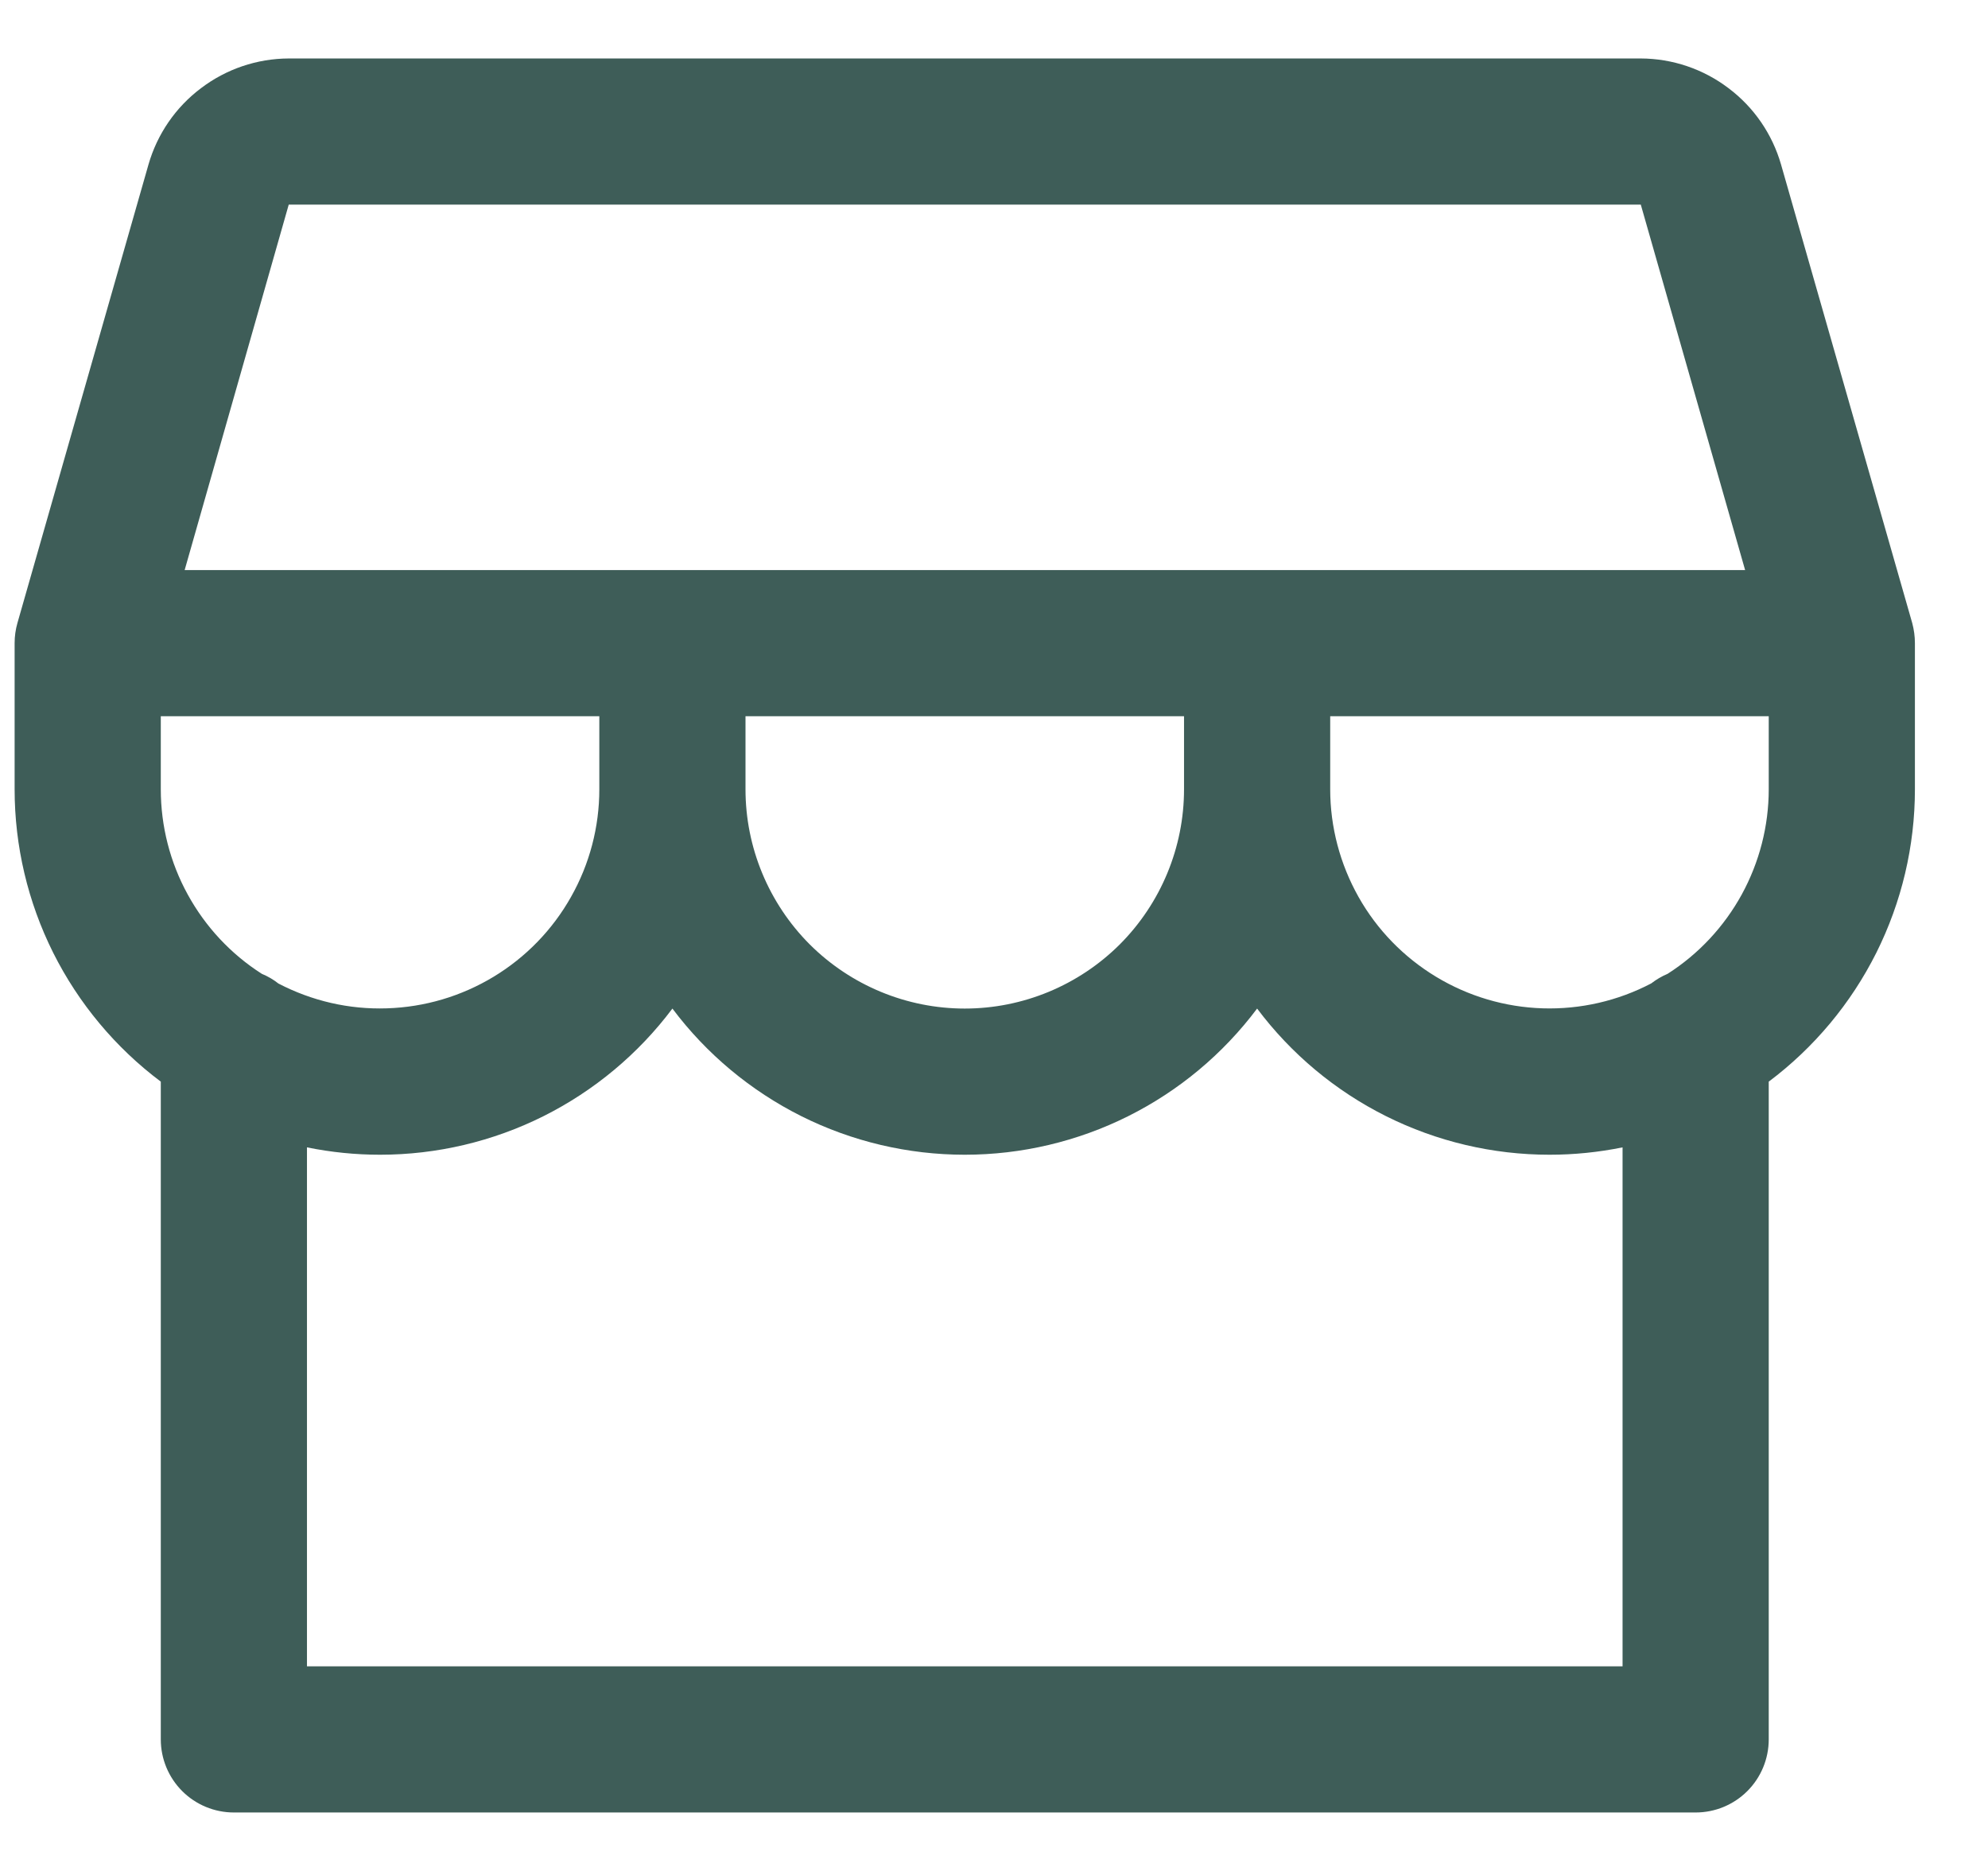 <svg xmlns="http://www.w3.org/2000/svg" fill="none" viewBox="0 0 17 16" height="16" width="17">
<path fill="#3E5D58" d="M16.375 5.5C16.375 5.442 16.367 5.384 16.352 5.328L15.23 1.406C15.155 1.146 14.998 0.917 14.781 0.754C14.565 0.59 14.302 0.501 14.031 0.5H2.469C2.198 0.501 1.935 0.59 1.719 0.754C1.502 0.917 1.345 1.146 1.27 1.406L0.149 5.328C0.133 5.384 0.125 5.442 0.125 5.5V6.75C0.125 7.235 0.238 7.714 0.455 8.148C0.672 8.581 0.987 8.959 1.375 9.25V14.875C1.375 15.041 1.441 15.2 1.558 15.317C1.675 15.434 1.834 15.5 2 15.5H14.5C14.666 15.5 14.825 15.434 14.942 15.317C15.059 15.2 15.125 15.041 15.125 14.875V9.25C15.513 8.959 15.828 8.581 16.045 8.148C16.262 7.714 16.375 7.235 16.375 6.75V5.5ZM2.469 1.75H14.031L14.923 4.875H1.579L2.469 1.75ZM6.375 6.125H10.125V6.75C10.125 7.247 9.927 7.724 9.576 8.076C9.224 8.427 8.747 8.625 8.25 8.625C7.753 8.625 7.276 8.427 6.924 8.076C6.573 7.724 6.375 7.247 6.375 6.75V6.125ZM5.125 6.125V6.75C5.125 7.072 5.042 7.389 4.883 7.67C4.725 7.951 4.497 8.186 4.221 8.353C3.945 8.52 3.631 8.613 3.309 8.623C2.986 8.634 2.667 8.56 2.381 8.411C2.338 8.377 2.29 8.349 2.239 8.328C1.974 8.159 1.756 7.925 1.605 7.649C1.454 7.374 1.375 7.064 1.375 6.75V6.125H5.125ZM13.875 14.25H2.625V9.812C2.831 9.854 3.04 9.875 3.25 9.875C3.735 9.875 4.214 9.762 4.648 9.545C5.081 9.328 5.459 9.013 5.75 8.625C6.041 9.013 6.419 9.328 6.852 9.545C7.286 9.762 7.765 9.875 8.25 9.875C8.735 9.875 9.214 9.762 9.648 9.545C10.082 9.328 10.459 9.013 10.75 8.625C11.041 9.013 11.418 9.328 11.852 9.545C12.286 9.762 12.765 9.875 13.25 9.875C13.46 9.875 13.669 9.854 13.875 9.812V14.25ZM14.26 8.328C14.21 8.349 14.163 8.377 14.12 8.41C13.834 8.56 13.514 8.633 13.192 8.623C12.87 8.613 12.556 8.52 12.28 8.353C12.004 8.186 11.775 7.951 11.617 7.67C11.459 7.389 11.375 7.072 11.375 6.75V6.125H15.125V6.75C15.125 7.064 15.045 7.374 14.894 7.65C14.743 7.925 14.525 8.159 14.26 8.328Z"></path>
</svg>
